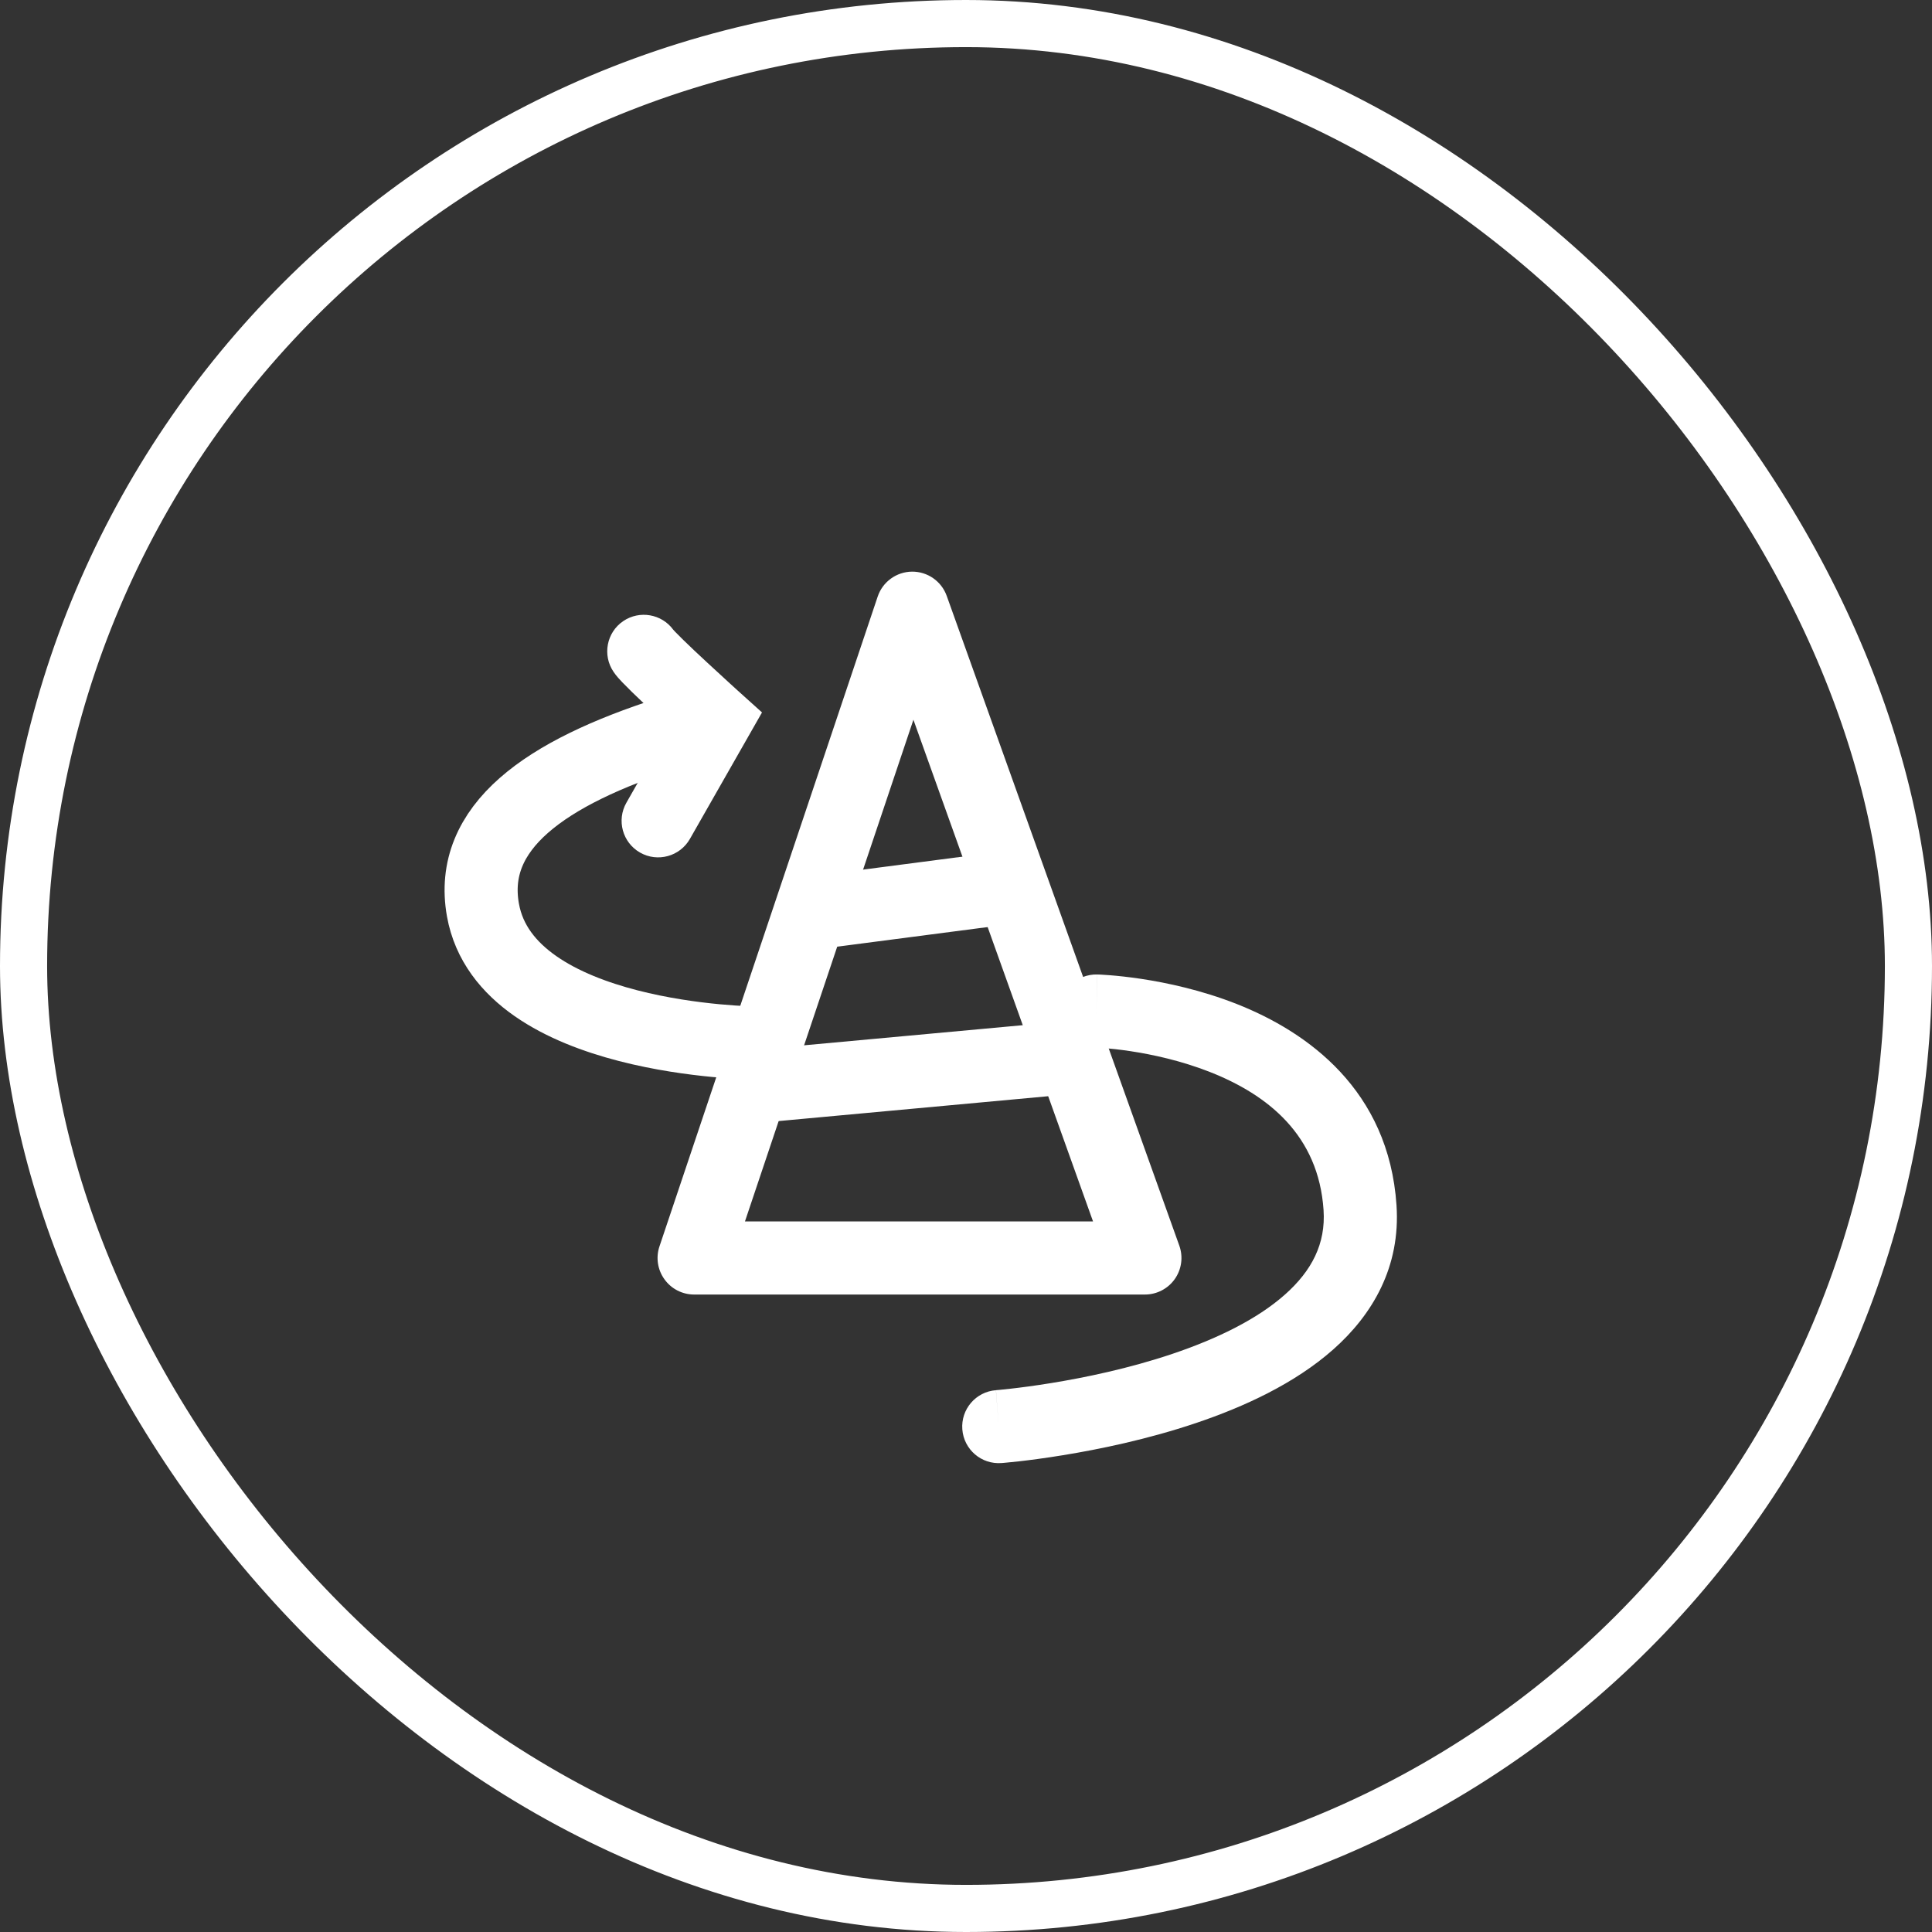 <svg width="41" height="41" viewBox="0 0 41 41" fill="none" xmlns="http://www.w3.org/2000/svg">
<rect x="0" y="0" width="41" height="41" fill="#333333" stroke="none"/>
<rect x="0.5" y="0.5" width="40" height="40" rx="20" stroke="white"/>
<g clip-path="url(#clip0_95_5584)">
<path fill-rule="evenodd" clip-rule="evenodd" d="M21.964 18.761C22.019 19.186 21.72 19.575 21.295 19.63L17.782 20.088C17.357 20.144 16.968 19.844 16.913 19.419C16.858 18.995 17.157 18.605 17.582 18.55L21.095 18.092C21.519 18.037 21.908 18.336 21.964 18.761Z" fill="white"/>
<path fill-rule="evenodd" clip-rule="evenodd" d="M23.135 22.403C23.174 22.829 22.86 23.207 22.434 23.246L16.38 23.804C15.953 23.843 15.576 23.529 15.537 23.102C15.497 22.676 15.811 22.298 16.238 22.259L22.292 21.702C22.718 21.662 23.096 21.976 23.135 22.403Z" fill="white"/>
<path fill-rule="evenodd" clip-rule="evenodd" d="M22.491 21.436C22.502 21.007 22.858 20.669 23.286 20.68L23.267 21.437C23.286 20.68 23.286 20.68 23.287 20.68L23.287 20.68L23.289 20.68L23.294 20.68L23.311 20.681C23.324 20.681 23.342 20.682 23.365 20.683C23.411 20.686 23.476 20.69 23.557 20.696C23.718 20.709 23.946 20.732 24.218 20.773C24.759 20.855 25.494 21.01 26.247 21.307C27.747 21.899 29.472 23.131 29.636 25.577C29.724 26.883 29.13 27.897 28.293 28.638C27.475 29.362 26.397 29.857 25.378 30.2C24.349 30.547 23.32 30.758 22.556 30.882C22.172 30.945 21.85 30.986 21.623 31.012C21.509 31.024 21.419 31.033 21.357 31.039C21.325 31.042 21.301 31.044 21.284 31.046L21.263 31.047L21.258 31.048L21.256 31.048L21.255 31.048C21.255 31.048 21.255 31.048 21.195 30.275L21.255 31.048C20.827 31.081 20.455 30.762 20.422 30.334C20.389 29.907 20.708 29.535 21.135 29.502C21.135 29.502 21.136 29.502 21.136 29.502L21.194 30.255C21.136 29.502 21.135 29.502 21.135 29.502L21.136 29.502L21.136 29.502L21.138 29.502L21.152 29.5C21.165 29.499 21.185 29.497 21.212 29.495C21.265 29.49 21.345 29.482 21.448 29.47C21.654 29.447 21.951 29.409 22.307 29.351C23.022 29.235 23.961 29.041 24.883 28.73C25.814 28.416 26.67 28.003 27.265 27.476C27.839 26.968 28.136 26.392 28.088 25.68C27.982 24.09 26.908 23.235 25.678 22.75C25.066 22.509 24.453 22.377 23.987 22.307C23.755 22.272 23.564 22.253 23.434 22.242C23.369 22.237 23.319 22.234 23.286 22.233C23.27 22.232 23.259 22.231 23.252 22.231L23.245 22.231C23.246 22.231 23.246 22.231 23.246 22.231L23.266 21.456C23.246 22.231 23.246 22.231 23.245 22.231C22.818 22.22 22.48 21.864 22.491 21.436Z" fill="white"/>
<path d="M16.038 22.134C16.038 22.134 10.747 22.094 10.249 19.313C9.934 17.553 11.563 16.401 14.207 15.554" stroke="white" stroke-width="1.551" stroke-miterlimit="10" stroke-linecap="round"/>
<path fill-rule="evenodd" clip-rule="evenodd" d="M19.353 12.131C19.684 12.128 19.98 12.335 20.091 12.646L25.027 26.435C25.112 26.673 25.076 26.937 24.931 27.143C24.786 27.349 24.549 27.472 24.297 27.472H14.73C14.481 27.472 14.246 27.352 14.101 27.149C13.955 26.947 13.915 26.686 13.995 26.45L18.626 12.66C18.731 12.347 19.023 12.135 19.353 12.131ZM19.384 15.274L15.809 25.921H23.196L19.384 15.274Z" fill="white"/>
<path fill-rule="evenodd" clip-rule="evenodd" d="M14.287 13.363C14.042 13.029 13.574 12.946 13.227 13.18C12.872 13.42 12.78 13.903 13.02 14.257C13.078 14.344 13.159 14.43 13.205 14.478C13.266 14.541 13.339 14.614 13.416 14.69C13.573 14.843 13.765 15.023 13.949 15.194C14.037 15.276 14.125 15.357 14.207 15.432L13.293 17.035C13.081 17.408 13.211 17.881 13.583 18.093C13.955 18.305 14.429 18.175 14.641 17.803L16.171 15.119L15.648 14.648C15.611 14.614 15.556 14.564 15.491 14.505C15.36 14.385 15.184 14.224 15.004 14.057C14.823 13.89 14.642 13.719 14.5 13.58C14.428 13.51 14.37 13.452 14.328 13.408C14.303 13.382 14.291 13.368 14.287 13.363Z" fill="white"/>
</g>
<defs>
<clipPath id="clip0_95_5584">
<rect width="26" height="26" fill="white" transform="translate(7 8)"/>
</clipPath>
</defs>
</svg>
